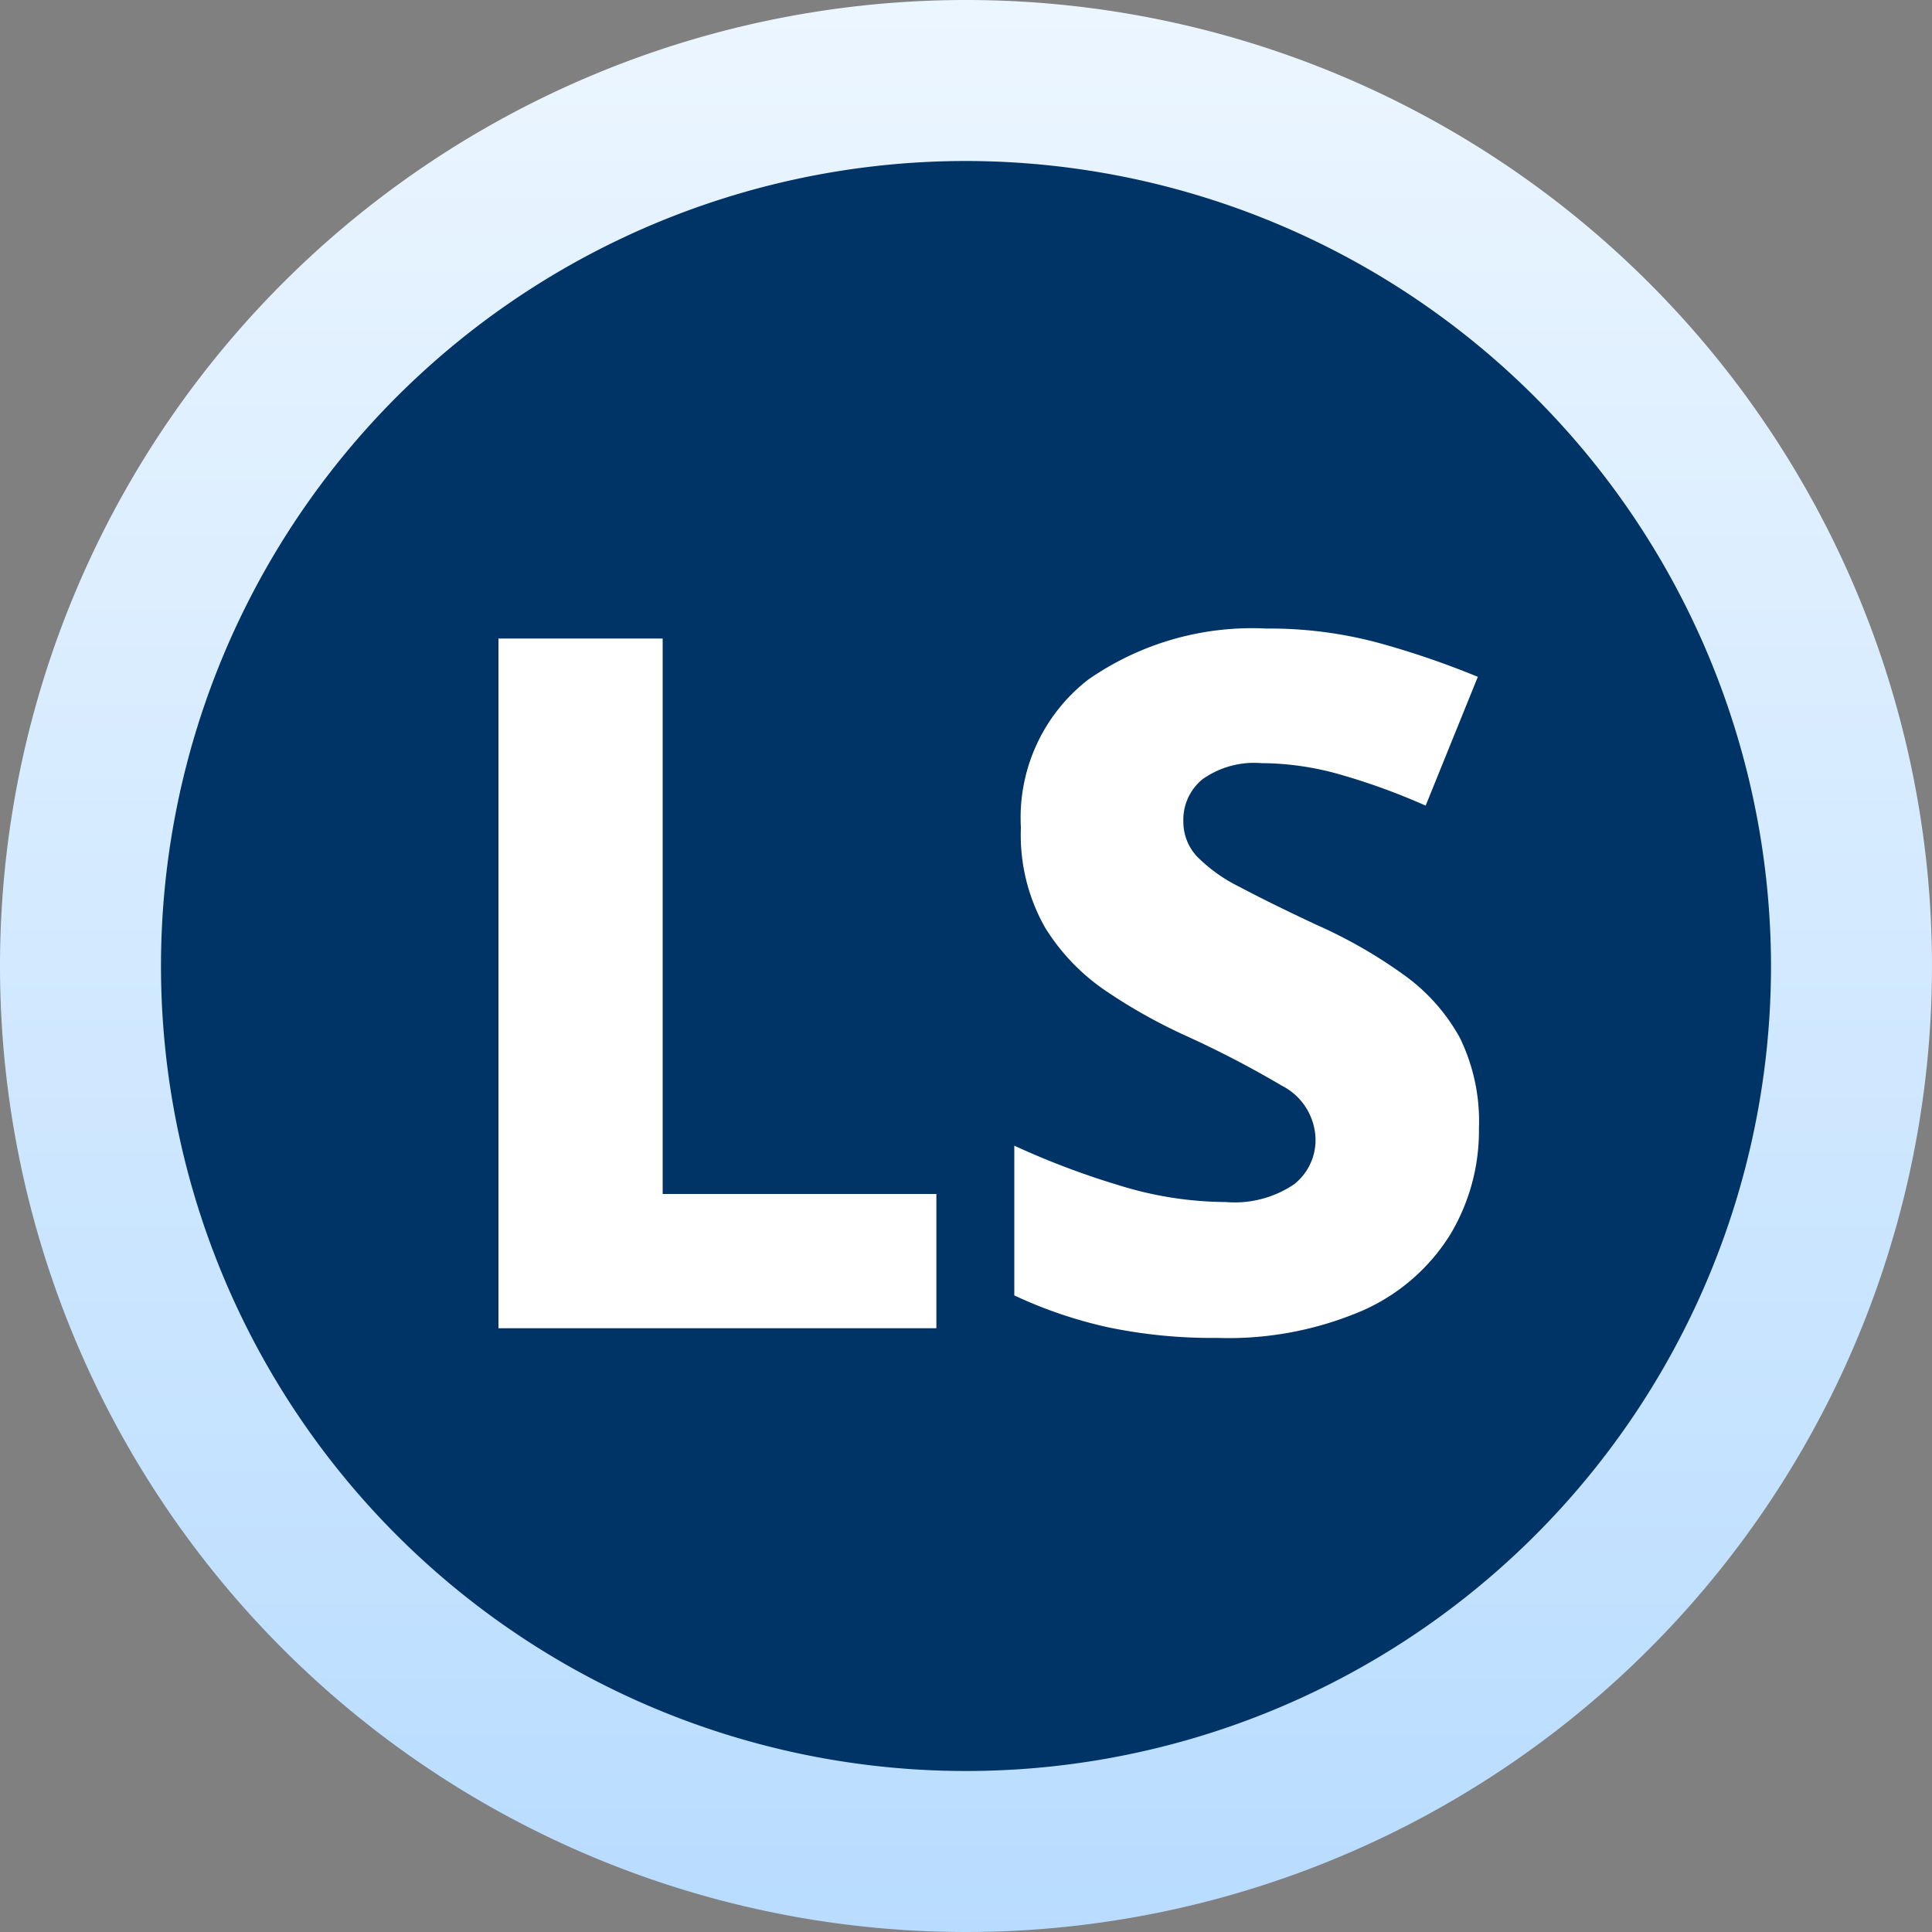 <svg xmlns="http://www.w3.org/2000/svg" xmlns:xlink="http://www.w3.org/1999/xlink" width="24" height="24" viewBox="0 0 24 24">
  <rect x="0" y="0" width="24" height="24" fill="#808080" stroke="none"/>
  <defs>
    <linearGradient id="linear-gradient" x1="0.5" x2="0.5" y2="1" gradientUnits="objectBoundingBox">
      <stop offset="0" stop-color="#ecf6ff"/>
      <stop offset="1" stop-color="#b8dcff"/>
    </linearGradient>
  </defs>
  <g id="xb1LS" transform="translate(-24 -24)">
    <circle id="background" cx="11" cy="11" r="11" transform="translate(25 25)" fill="#036"/>
    <path id="outline" d="M12,2A10,10,0,1,0,22,12,10.011,10.011,0,0,0,12,2m0-2A12,12,0,1,1,0,12,12,12,0,0,1,12,0Z" transform="translate(24 24)" fill="url(#linear-gradient)"/>
    <path id="Path_134372" data-name="Path 134372" d="M-5.808,0V-8.568h2.04v6.9h3.4V0ZM6.372-2.484a2.508,2.508,0,0,1-.36,1.326,2.446,2.446,0,0,1-1.08.936A4.22,4.22,0,0,1,3.12.12,6.336,6.336,0,0,1,1.764-.012,5.552,5.552,0,0,1,.6-.408v-1.86a10.034,10.034,0,0,0,1.326.5,4.515,4.515,0,0,0,1.3.2,1.318,1.318,0,0,0,.852-.222.7.7,0,0,0,.264-.558.764.764,0,0,0-.42-.666,12.572,12.572,0,0,0-1.188-.618,6.741,6.741,0,0,1-.978-.546,2.6,2.6,0,0,1-.774-.8,2.331,2.331,0,0,1-.3-1.242,2.169,2.169,0,0,1,.834-1.836,3.558,3.558,0,0,1,2.214-.636,5.215,5.215,0,0,1,1.38.174,10.669,10.669,0,0,1,1.248.426l-.648,1.6a8.1,8.1,0,0,0-1.074-.39,3.611,3.611,0,0,0-.966-.138,1.11,1.11,0,0,0-.732.2A.648.648,0,0,0,2.7-6.3a.632.632,0,0,0,.168.438,1.956,1.956,0,0,0,.528.378q.36.192.948.468a6.038,6.038,0,0,1,1.092.624,2.35,2.35,0,0,1,.7.786A2.365,2.365,0,0,1,6.372-2.484Z" transform="translate(36 40.5)" fill="#fff"/>
  </g>
</svg>
